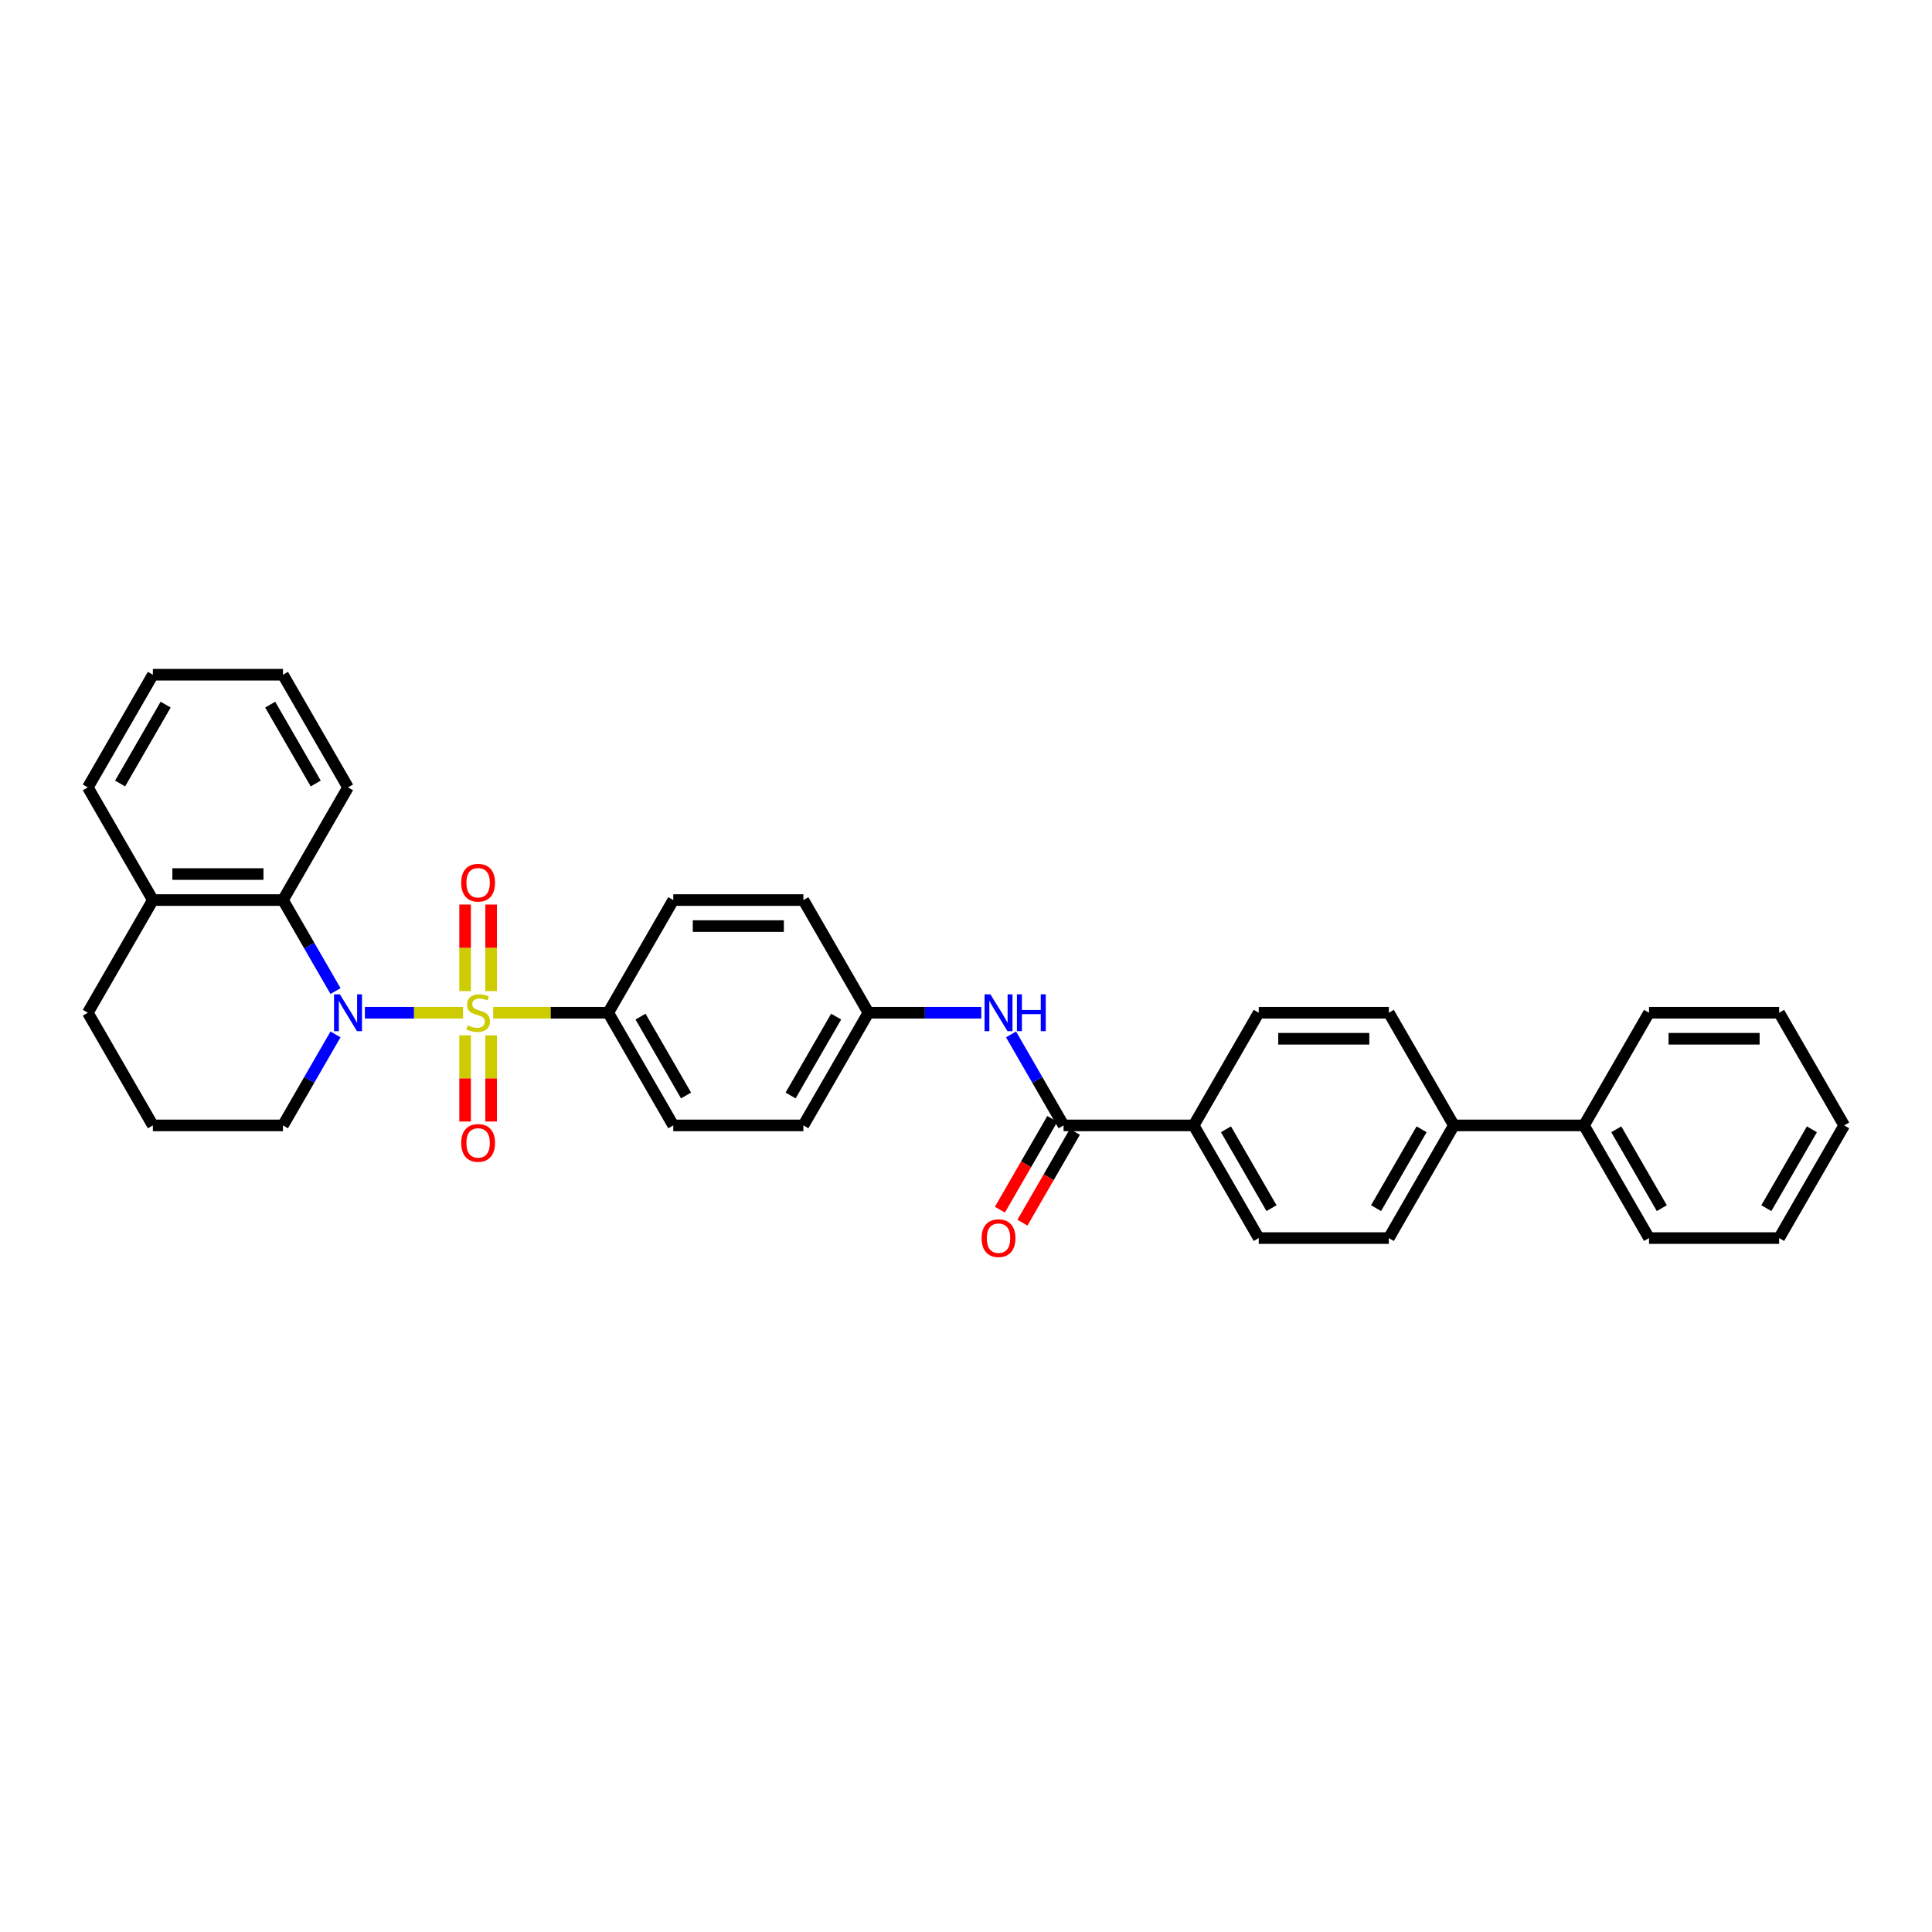 <?xml version='1.0' encoding='iso-8859-1'?>
<svg version='1.1' baseProfile='full'
              xmlns='http://www.w3.org/2000/svg'
                      xmlns:rdkit='http://www.rdkit.org/xml'
                      xmlns:xlink='http://www.w3.org/1999/xlink'
                  xml:space='preserve'
width='1000px' height='1000px' viewBox='0 0 1000 1000'>
<!-- END OF HEADER -->
<rect style='opacity:1.0;fill:#FFFFFF;stroke:none' width='1000' height='1000' x='0' y='0'> </rect>
<path class='bond-0' d='M 239.677,524.189 L 214.266,524.189' style='fill:none;fill-rule:evenodd;stroke:#CCCC00;stroke-width:6px;stroke-linecap:butt;stroke-linejoin:miter;stroke-opacity:1' />
<path class='bond-0' d='M 214.266,524.189 L 188.856,524.189' style='fill:none;fill-rule:evenodd;stroke:#0000FF;stroke-width:6px;stroke-linecap:butt;stroke-linejoin:miter;stroke-opacity:1' />
<path class='bond-3' d='M 255.273,524.189 L 285.044,524.189' style='fill:none;fill-rule:evenodd;stroke:#CCCC00;stroke-width:6px;stroke-linecap:butt;stroke-linejoin:miter;stroke-opacity:1' />
<path class='bond-3' d='M 285.044,524.189 L 314.815,524.189' style='fill:none;fill-rule:evenodd;stroke:#000000;stroke-width:6px;stroke-linecap:butt;stroke-linejoin:miter;stroke-opacity:1' />
<path class='bond-5' d='M 254.209,512.997 L 254.209,490.595' style='fill:none;fill-rule:evenodd;stroke:#CCCC00;stroke-width:6px;stroke-linecap:butt;stroke-linejoin:miter;stroke-opacity:1' />
<path class='bond-5' d='M 254.209,490.595 L 254.209,468.192' style='fill:none;fill-rule:evenodd;stroke:#FF0000;stroke-width:6px;stroke-linecap:butt;stroke-linejoin:miter;stroke-opacity:1' />
<path class='bond-5' d='M 240.741,512.997 L 240.741,490.595' style='fill:none;fill-rule:evenodd;stroke:#CCCC00;stroke-width:6px;stroke-linecap:butt;stroke-linejoin:miter;stroke-opacity:1' />
<path class='bond-5' d='M 240.741,490.595 L 240.741,468.192' style='fill:none;fill-rule:evenodd;stroke:#FF0000;stroke-width:6px;stroke-linecap:butt;stroke-linejoin:miter;stroke-opacity:1' />
<path class='bond-6' d='M 240.741,535.893 L 240.741,558.194' style='fill:none;fill-rule:evenodd;stroke:#CCCC00;stroke-width:6px;stroke-linecap:butt;stroke-linejoin:miter;stroke-opacity:1' />
<path class='bond-6' d='M 240.741,558.194 L 240.741,580.495' style='fill:none;fill-rule:evenodd;stroke:#FF0000;stroke-width:6px;stroke-linecap:butt;stroke-linejoin:miter;stroke-opacity:1' />
<path class='bond-6' d='M 254.209,535.893 L 254.209,558.194' style='fill:none;fill-rule:evenodd;stroke:#CCCC00;stroke-width:6px;stroke-linecap:butt;stroke-linejoin:miter;stroke-opacity:1' />
<path class='bond-6' d='M 254.209,558.194 L 254.209,580.495' style='fill:none;fill-rule:evenodd;stroke:#FF0000;stroke-width:6px;stroke-linecap:butt;stroke-linejoin:miter;stroke-opacity:1' />
<path class='bond-1' d='M 173.657,512.971 L 160.061,489.421' style='fill:none;fill-rule:evenodd;stroke:#0000FF;stroke-width:6px;stroke-linecap:butt;stroke-linejoin:miter;stroke-opacity:1' />
<path class='bond-1' d='M 160.061,489.421 L 146.465,465.871' style='fill:none;fill-rule:evenodd;stroke:#000000;stroke-width:6px;stroke-linecap:butt;stroke-linejoin:miter;stroke-opacity:1' />
<path class='bond-19' d='M 173.657,535.408 L 160.061,558.958' style='fill:none;fill-rule:evenodd;stroke:#0000FF;stroke-width:6px;stroke-linecap:butt;stroke-linejoin:miter;stroke-opacity:1' />
<path class='bond-19' d='M 160.061,558.958 L 146.465,582.508' style='fill:none;fill-rule:evenodd;stroke:#000000;stroke-width:6px;stroke-linecap:butt;stroke-linejoin:miter;stroke-opacity:1' />
<path class='bond-10' d='M 146.465,465.871 L 79.125,465.871' style='fill:none;fill-rule:evenodd;stroke:#000000;stroke-width:6px;stroke-linecap:butt;stroke-linejoin:miter;stroke-opacity:1' />
<path class='bond-10' d='M 136.364,452.403 L 89.226,452.403' style='fill:none;fill-rule:evenodd;stroke:#000000;stroke-width:6px;stroke-linecap:butt;stroke-linejoin:miter;stroke-opacity:1' />
<path class='bond-22' d='M 146.465,465.871 L 180.135,407.553' style='fill:none;fill-rule:evenodd;stroke:#000000;stroke-width:6px;stroke-linecap:butt;stroke-linejoin:miter;stroke-opacity:1' />
<path class='bond-2' d='M 550.505,582.508 L 536.909,558.958' style='fill:none;fill-rule:evenodd;stroke:#000000;stroke-width:6px;stroke-linecap:butt;stroke-linejoin:miter;stroke-opacity:1' />
<path class='bond-2' d='M 536.909,558.958 L 523.312,535.408' style='fill:none;fill-rule:evenodd;stroke:#0000FF;stroke-width:6px;stroke-linecap:butt;stroke-linejoin:miter;stroke-opacity:1' />
<path class='bond-7' d='M 550.505,582.508 L 617.845,582.508' style='fill:none;fill-rule:evenodd;stroke:#000000;stroke-width:6px;stroke-linecap:butt;stroke-linejoin:miter;stroke-opacity:1' />
<path class='bond-9' d='M 544.673,579.141 L 531.108,602.636' style='fill:none;fill-rule:evenodd;stroke:#000000;stroke-width:6px;stroke-linecap:butt;stroke-linejoin:miter;stroke-opacity:1' />
<path class='bond-9' d='M 531.108,602.636 L 517.543,626.132' style='fill:none;fill-rule:evenodd;stroke:#FF0000;stroke-width:6px;stroke-linecap:butt;stroke-linejoin:miter;stroke-opacity:1' />
<path class='bond-9' d='M 556.337,585.875 L 542.772,609.37' style='fill:none;fill-rule:evenodd;stroke:#000000;stroke-width:6px;stroke-linecap:butt;stroke-linejoin:miter;stroke-opacity:1' />
<path class='bond-9' d='M 542.772,609.37 L 529.206,632.866' style='fill:none;fill-rule:evenodd;stroke:#FF0000;stroke-width:6px;stroke-linecap:butt;stroke-linejoin:miter;stroke-opacity:1' />
<path class='bond-15' d='M 314.815,524.189 L 348.485,582.508' style='fill:none;fill-rule:evenodd;stroke:#000000;stroke-width:6px;stroke-linecap:butt;stroke-linejoin:miter;stroke-opacity:1' />
<path class='bond-15' d='M 331.529,526.203 L 355.098,567.026' style='fill:none;fill-rule:evenodd;stroke:#000000;stroke-width:6px;stroke-linecap:butt;stroke-linejoin:miter;stroke-opacity:1' />
<path class='bond-16' d='M 314.815,524.189 L 348.485,465.871' style='fill:none;fill-rule:evenodd;stroke:#000000;stroke-width:6px;stroke-linecap:butt;stroke-linejoin:miter;stroke-opacity:1' />
<path class='bond-4' d='M 507.919,524.189 L 478.707,524.189' style='fill:none;fill-rule:evenodd;stroke:#0000FF;stroke-width:6px;stroke-linecap:butt;stroke-linejoin:miter;stroke-opacity:1' />
<path class='bond-4' d='M 478.707,524.189 L 449.495,524.189' style='fill:none;fill-rule:evenodd;stroke:#000000;stroke-width:6px;stroke-linecap:butt;stroke-linejoin:miter;stroke-opacity:1' />
<path class='bond-11' d='M 617.845,582.508 L 651.515,640.826' style='fill:none;fill-rule:evenodd;stroke:#000000;stroke-width:6px;stroke-linecap:butt;stroke-linejoin:miter;stroke-opacity:1' />
<path class='bond-11' d='M 634.559,584.521 L 658.128,625.344' style='fill:none;fill-rule:evenodd;stroke:#000000;stroke-width:6px;stroke-linecap:butt;stroke-linejoin:miter;stroke-opacity:1' />
<path class='bond-12' d='M 617.845,582.508 L 651.515,524.189' style='fill:none;fill-rule:evenodd;stroke:#000000;stroke-width:6px;stroke-linecap:butt;stroke-linejoin:miter;stroke-opacity:1' />
<path class='bond-8' d='M 752.525,582.508 L 718.855,524.189' style='fill:none;fill-rule:evenodd;stroke:#000000;stroke-width:6px;stroke-linecap:butt;stroke-linejoin:miter;stroke-opacity:1' />
<path class='bond-18' d='M 752.525,582.508 L 819.865,582.508' style='fill:none;fill-rule:evenodd;stroke:#000000;stroke-width:6px;stroke-linecap:butt;stroke-linejoin:miter;stroke-opacity:1' />
<path class='bond-36' d='M 752.525,582.508 L 718.855,640.826' style='fill:none;fill-rule:evenodd;stroke:#000000;stroke-width:6px;stroke-linecap:butt;stroke-linejoin:miter;stroke-opacity:1' />
<path class='bond-36' d='M 735.811,584.521 L 712.242,625.344' style='fill:none;fill-rule:evenodd;stroke:#000000;stroke-width:6px;stroke-linecap:butt;stroke-linejoin:miter;stroke-opacity:1' />
<path class='bond-25' d='M 79.125,465.871 L 45.455,407.553' style='fill:none;fill-rule:evenodd;stroke:#000000;stroke-width:6px;stroke-linecap:butt;stroke-linejoin:miter;stroke-opacity:1' />
<path class='bond-34' d='M 79.125,465.871 L 45.455,524.189' style='fill:none;fill-rule:evenodd;stroke:#000000;stroke-width:6px;stroke-linecap:butt;stroke-linejoin:miter;stroke-opacity:1' />
<path class='bond-14' d='M 651.515,640.826 L 718.855,640.826' style='fill:none;fill-rule:evenodd;stroke:#000000;stroke-width:6px;stroke-linecap:butt;stroke-linejoin:miter;stroke-opacity:1' />
<path class='bond-13' d='M 651.515,524.189 L 718.855,524.189' style='fill:none;fill-rule:evenodd;stroke:#000000;stroke-width:6px;stroke-linecap:butt;stroke-linejoin:miter;stroke-opacity:1' />
<path class='bond-13' d='M 661.616,537.657 L 708.754,537.657' style='fill:none;fill-rule:evenodd;stroke:#000000;stroke-width:6px;stroke-linecap:butt;stroke-linejoin:miter;stroke-opacity:1' />
<path class='bond-21' d='M 348.485,582.508 L 415.825,582.508' style='fill:none;fill-rule:evenodd;stroke:#000000;stroke-width:6px;stroke-linecap:butt;stroke-linejoin:miter;stroke-opacity:1' />
<path class='bond-20' d='M 348.485,465.871 L 415.825,465.871' style='fill:none;fill-rule:evenodd;stroke:#000000;stroke-width:6px;stroke-linecap:butt;stroke-linejoin:miter;stroke-opacity:1' />
<path class='bond-20' d='M 358.586,479.339 L 405.724,479.339' style='fill:none;fill-rule:evenodd;stroke:#000000;stroke-width:6px;stroke-linecap:butt;stroke-linejoin:miter;stroke-opacity:1' />
<path class='bond-17' d='M 449.495,524.189 L 415.825,465.871' style='fill:none;fill-rule:evenodd;stroke:#000000;stroke-width:6px;stroke-linecap:butt;stroke-linejoin:miter;stroke-opacity:1' />
<path class='bond-33' d='M 449.495,524.189 L 415.825,582.508' style='fill:none;fill-rule:evenodd;stroke:#000000;stroke-width:6px;stroke-linecap:butt;stroke-linejoin:miter;stroke-opacity:1' />
<path class='bond-33' d='M 432.781,526.203 L 409.212,567.026' style='fill:none;fill-rule:evenodd;stroke:#000000;stroke-width:6px;stroke-linecap:butt;stroke-linejoin:miter;stroke-opacity:1' />
<path class='bond-26' d='M 819.865,582.508 L 853.535,640.826' style='fill:none;fill-rule:evenodd;stroke:#000000;stroke-width:6px;stroke-linecap:butt;stroke-linejoin:miter;stroke-opacity:1' />
<path class='bond-26' d='M 836.579,584.521 L 860.148,625.344' style='fill:none;fill-rule:evenodd;stroke:#000000;stroke-width:6px;stroke-linecap:butt;stroke-linejoin:miter;stroke-opacity:1' />
<path class='bond-27' d='M 819.865,582.508 L 853.535,524.189' style='fill:none;fill-rule:evenodd;stroke:#000000;stroke-width:6px;stroke-linecap:butt;stroke-linejoin:miter;stroke-opacity:1' />
<path class='bond-23' d='M 146.465,582.508 L 79.125,582.508' style='fill:none;fill-rule:evenodd;stroke:#000000;stroke-width:6px;stroke-linecap:butt;stroke-linejoin:miter;stroke-opacity:1' />
<path class='bond-28' d='M 180.135,407.553 L 146.465,349.235' style='fill:none;fill-rule:evenodd;stroke:#000000;stroke-width:6px;stroke-linecap:butt;stroke-linejoin:miter;stroke-opacity:1' />
<path class='bond-28' d='M 163.421,405.539 L 139.852,364.717' style='fill:none;fill-rule:evenodd;stroke:#000000;stroke-width:6px;stroke-linecap:butt;stroke-linejoin:miter;stroke-opacity:1' />
<path class='bond-24' d='M 79.125,582.508 L 45.455,524.189' style='fill:none;fill-rule:evenodd;stroke:#000000;stroke-width:6px;stroke-linecap:butt;stroke-linejoin:miter;stroke-opacity:1' />
<path class='bond-35' d='M 45.455,407.553 L 79.125,349.235' style='fill:none;fill-rule:evenodd;stroke:#000000;stroke-width:6px;stroke-linecap:butt;stroke-linejoin:miter;stroke-opacity:1' />
<path class='bond-35' d='M 62.169,405.539 L 85.738,364.717' style='fill:none;fill-rule:evenodd;stroke:#000000;stroke-width:6px;stroke-linecap:butt;stroke-linejoin:miter;stroke-opacity:1' />
<path class='bond-31' d='M 853.535,640.826 L 920.875,640.826' style='fill:none;fill-rule:evenodd;stroke:#000000;stroke-width:6px;stroke-linecap:butt;stroke-linejoin:miter;stroke-opacity:1' />
<path class='bond-30' d='M 853.535,524.189 L 920.875,524.189' style='fill:none;fill-rule:evenodd;stroke:#000000;stroke-width:6px;stroke-linecap:butt;stroke-linejoin:miter;stroke-opacity:1' />
<path class='bond-30' d='M 863.636,537.657 L 910.774,537.657' style='fill:none;fill-rule:evenodd;stroke:#000000;stroke-width:6px;stroke-linecap:butt;stroke-linejoin:miter;stroke-opacity:1' />
<path class='bond-29' d='M 146.465,349.235 L 79.125,349.235' style='fill:none;fill-rule:evenodd;stroke:#000000;stroke-width:6px;stroke-linecap:butt;stroke-linejoin:miter;stroke-opacity:1' />
<path class='bond-32' d='M 920.875,524.189 L 954.545,582.508' style='fill:none;fill-rule:evenodd;stroke:#000000;stroke-width:6px;stroke-linecap:butt;stroke-linejoin:miter;stroke-opacity:1' />
<path class='bond-37' d='M 920.875,640.826 L 954.545,582.508' style='fill:none;fill-rule:evenodd;stroke:#000000;stroke-width:6px;stroke-linecap:butt;stroke-linejoin:miter;stroke-opacity:1' />
<path class='bond-37' d='M 914.262,625.344 L 937.831,584.521' style='fill:none;fill-rule:evenodd;stroke:#000000;stroke-width:6px;stroke-linecap:butt;stroke-linejoin:miter;stroke-opacity:1' />
<path  class='atom-0' d='M 242.088 530.735
Q 242.303 530.816, 243.192 531.193
Q 244.081 531.57, 245.051 531.812
Q 246.047 532.028, 247.017 532.028
Q 248.822 532.028, 249.872 531.166
Q 250.923 530.277, 250.923 528.742
Q 250.923 527.691, 250.384 527.045
Q 249.872 526.398, 249.064 526.048
Q 248.256 525.698, 246.909 525.294
Q 245.212 524.782, 244.189 524.297
Q 243.192 523.812, 242.465 522.789
Q 241.764 521.765, 241.764 520.041
Q 241.764 517.644, 243.38 516.162
Q 245.024 514.681, 248.256 514.681
Q 250.465 514.681, 252.97 515.731
L 252.35 517.806
Q 250.061 516.863, 248.337 516.863
Q 246.478 516.863, 245.455 517.644
Q 244.431 518.398, 244.458 519.718
Q 244.458 520.742, 244.97 521.361
Q 245.508 521.981, 246.263 522.331
Q 247.044 522.681, 248.337 523.085
Q 250.061 523.624, 251.084 524.162
Q 252.108 524.701, 252.835 525.806
Q 253.589 526.883, 253.589 528.742
Q 253.589 531.381, 251.811 532.809
Q 250.061 534.21, 247.125 534.21
Q 245.428 534.21, 244.135 533.833
Q 242.869 533.482, 241.36 532.863
L 242.088 530.735
' fill='#CCCC00'/>
<path  class='atom-1' d='M 175.919 514.654
L 182.168 524.755
Q 182.788 525.752, 183.785 527.556
Q 184.781 529.361, 184.835 529.469
L 184.835 514.654
L 187.367 514.654
L 187.367 533.725
L 184.754 533.725
L 178.047 522.681
Q 177.266 521.388, 176.431 519.907
Q 175.623 518.425, 175.38 517.967
L 175.38 533.725
L 172.902 533.725
L 172.902 514.654
L 175.919 514.654
' fill='#0000FF'/>
<path  class='atom-5' d='M 512.62 514.654
L 518.869 524.755
Q 519.488 525.752, 520.485 527.556
Q 521.481 529.361, 521.535 529.469
L 521.535 514.654
L 524.067 514.654
L 524.067 533.725
L 521.455 533.725
L 514.747 522.681
Q 513.966 521.388, 513.131 519.907
Q 512.323 518.425, 512.081 517.967
L 512.081 533.725
L 509.603 533.725
L 509.603 514.654
L 512.62 514.654
' fill='#0000FF'/>
<path  class='atom-5' d='M 526.357 514.654
L 528.943 514.654
L 528.943 522.762
L 538.694 522.762
L 538.694 514.654
L 541.279 514.654
L 541.279 533.725
L 538.694 533.725
L 538.694 524.917
L 528.943 524.917
L 528.943 533.725
L 526.357 533.725
L 526.357 514.654
' fill='#0000FF'/>
<path  class='atom-6' d='M 238.721 456.903
Q 238.721 452.324, 240.983 449.765
Q 243.246 447.206, 247.475 447.206
Q 251.704 447.206, 253.966 449.765
Q 256.229 452.324, 256.229 456.903
Q 256.229 461.536, 253.939 464.176
Q 251.65 466.789, 247.475 466.789
Q 243.273 466.789, 240.983 464.176
Q 238.721 461.563, 238.721 456.903
M 247.475 464.634
Q 250.384 464.634, 251.946 462.694
Q 253.535 460.728, 253.535 456.903
Q 253.535 453.159, 251.946 451.274
Q 250.384 449.361, 247.475 449.361
Q 244.566 449.361, 242.976 451.247
Q 241.414 453.132, 241.414 456.903
Q 241.414 460.755, 242.976 462.694
Q 244.566 464.634, 247.475 464.634
' fill='#FF0000'/>
<path  class='atom-7' d='M 238.721 591.583
Q 238.721 587.004, 240.983 584.445
Q 243.246 581.886, 247.475 581.886
Q 251.704 581.886, 253.966 584.445
Q 256.229 587.004, 256.229 591.583
Q 256.229 596.216, 253.939 598.856
Q 251.65 601.469, 247.475 601.469
Q 243.273 601.469, 240.983 598.856
Q 238.721 596.243, 238.721 591.583
M 247.475 599.314
Q 250.384 599.314, 251.946 597.375
Q 253.535 595.408, 253.535 591.583
Q 253.535 587.839, 251.946 585.954
Q 250.384 584.041, 247.475 584.041
Q 244.566 584.041, 242.976 585.927
Q 241.414 587.812, 241.414 591.583
Q 241.414 595.435, 242.976 597.375
Q 244.566 599.314, 247.475 599.314
' fill='#FF0000'/>
<path  class='atom-10' d='M 508.081 640.88
Q 508.081 636.301, 510.343 633.742
Q 512.606 631.183, 516.835 631.183
Q 521.064 631.183, 523.327 633.742
Q 525.589 636.301, 525.589 640.88
Q 525.589 645.513, 523.3 648.152
Q 521.01 650.765, 516.835 650.765
Q 512.633 650.765, 510.343 648.152
Q 508.081 645.54, 508.081 640.88
M 516.835 648.61
Q 519.744 648.61, 521.306 646.671
Q 522.896 644.705, 522.896 640.88
Q 522.896 637.136, 521.306 635.25
Q 519.744 633.338, 516.835 633.338
Q 513.926 633.338, 512.337 635.223
Q 510.774 637.109, 510.774 640.88
Q 510.774 644.732, 512.337 646.671
Q 513.926 648.61, 516.835 648.61
' fill='#FF0000'/>
</svg>
